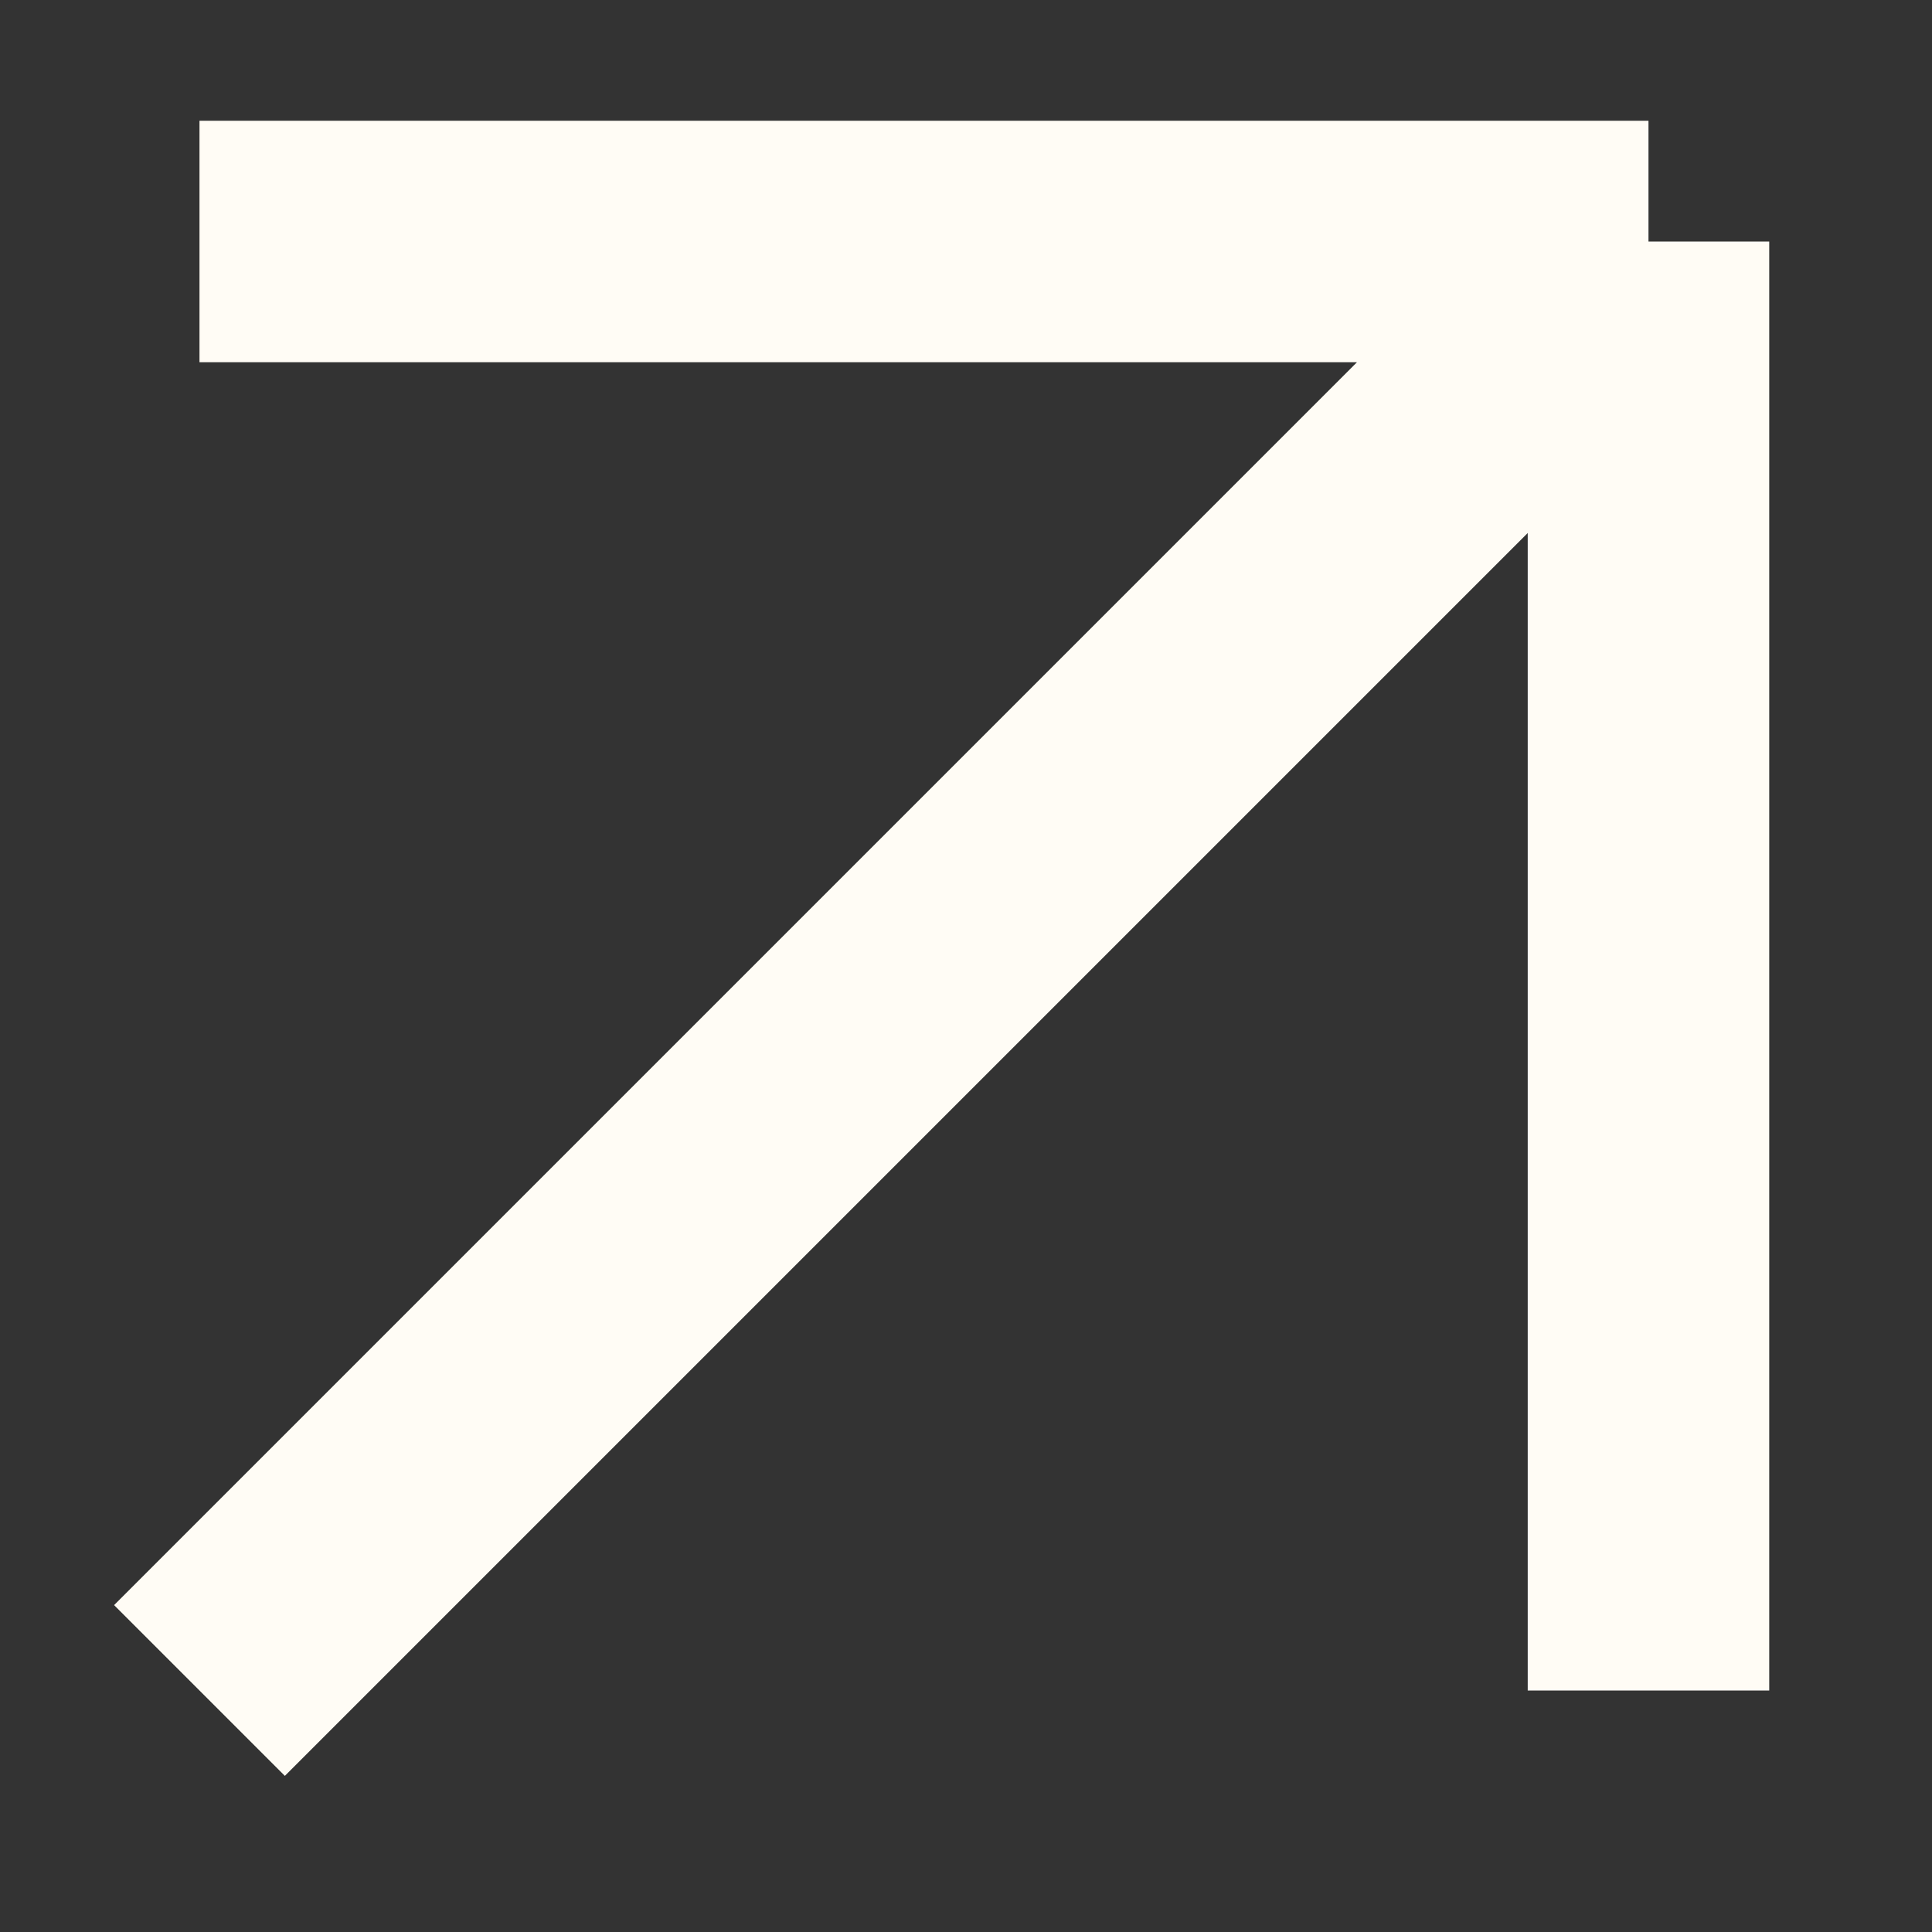 <svg width="8" height="8" viewBox="0 0 8 8" fill="none" xmlns="http://www.w3.org/2000/svg">
<rect x="0" y="0" width="8" height="8" fill="#333333" stroke="none"/>
<path d="M0.826 7L6.826 1M6.826 1V7M6.826 1H0.826" stroke="#FFFCF5"/>
</svg>
